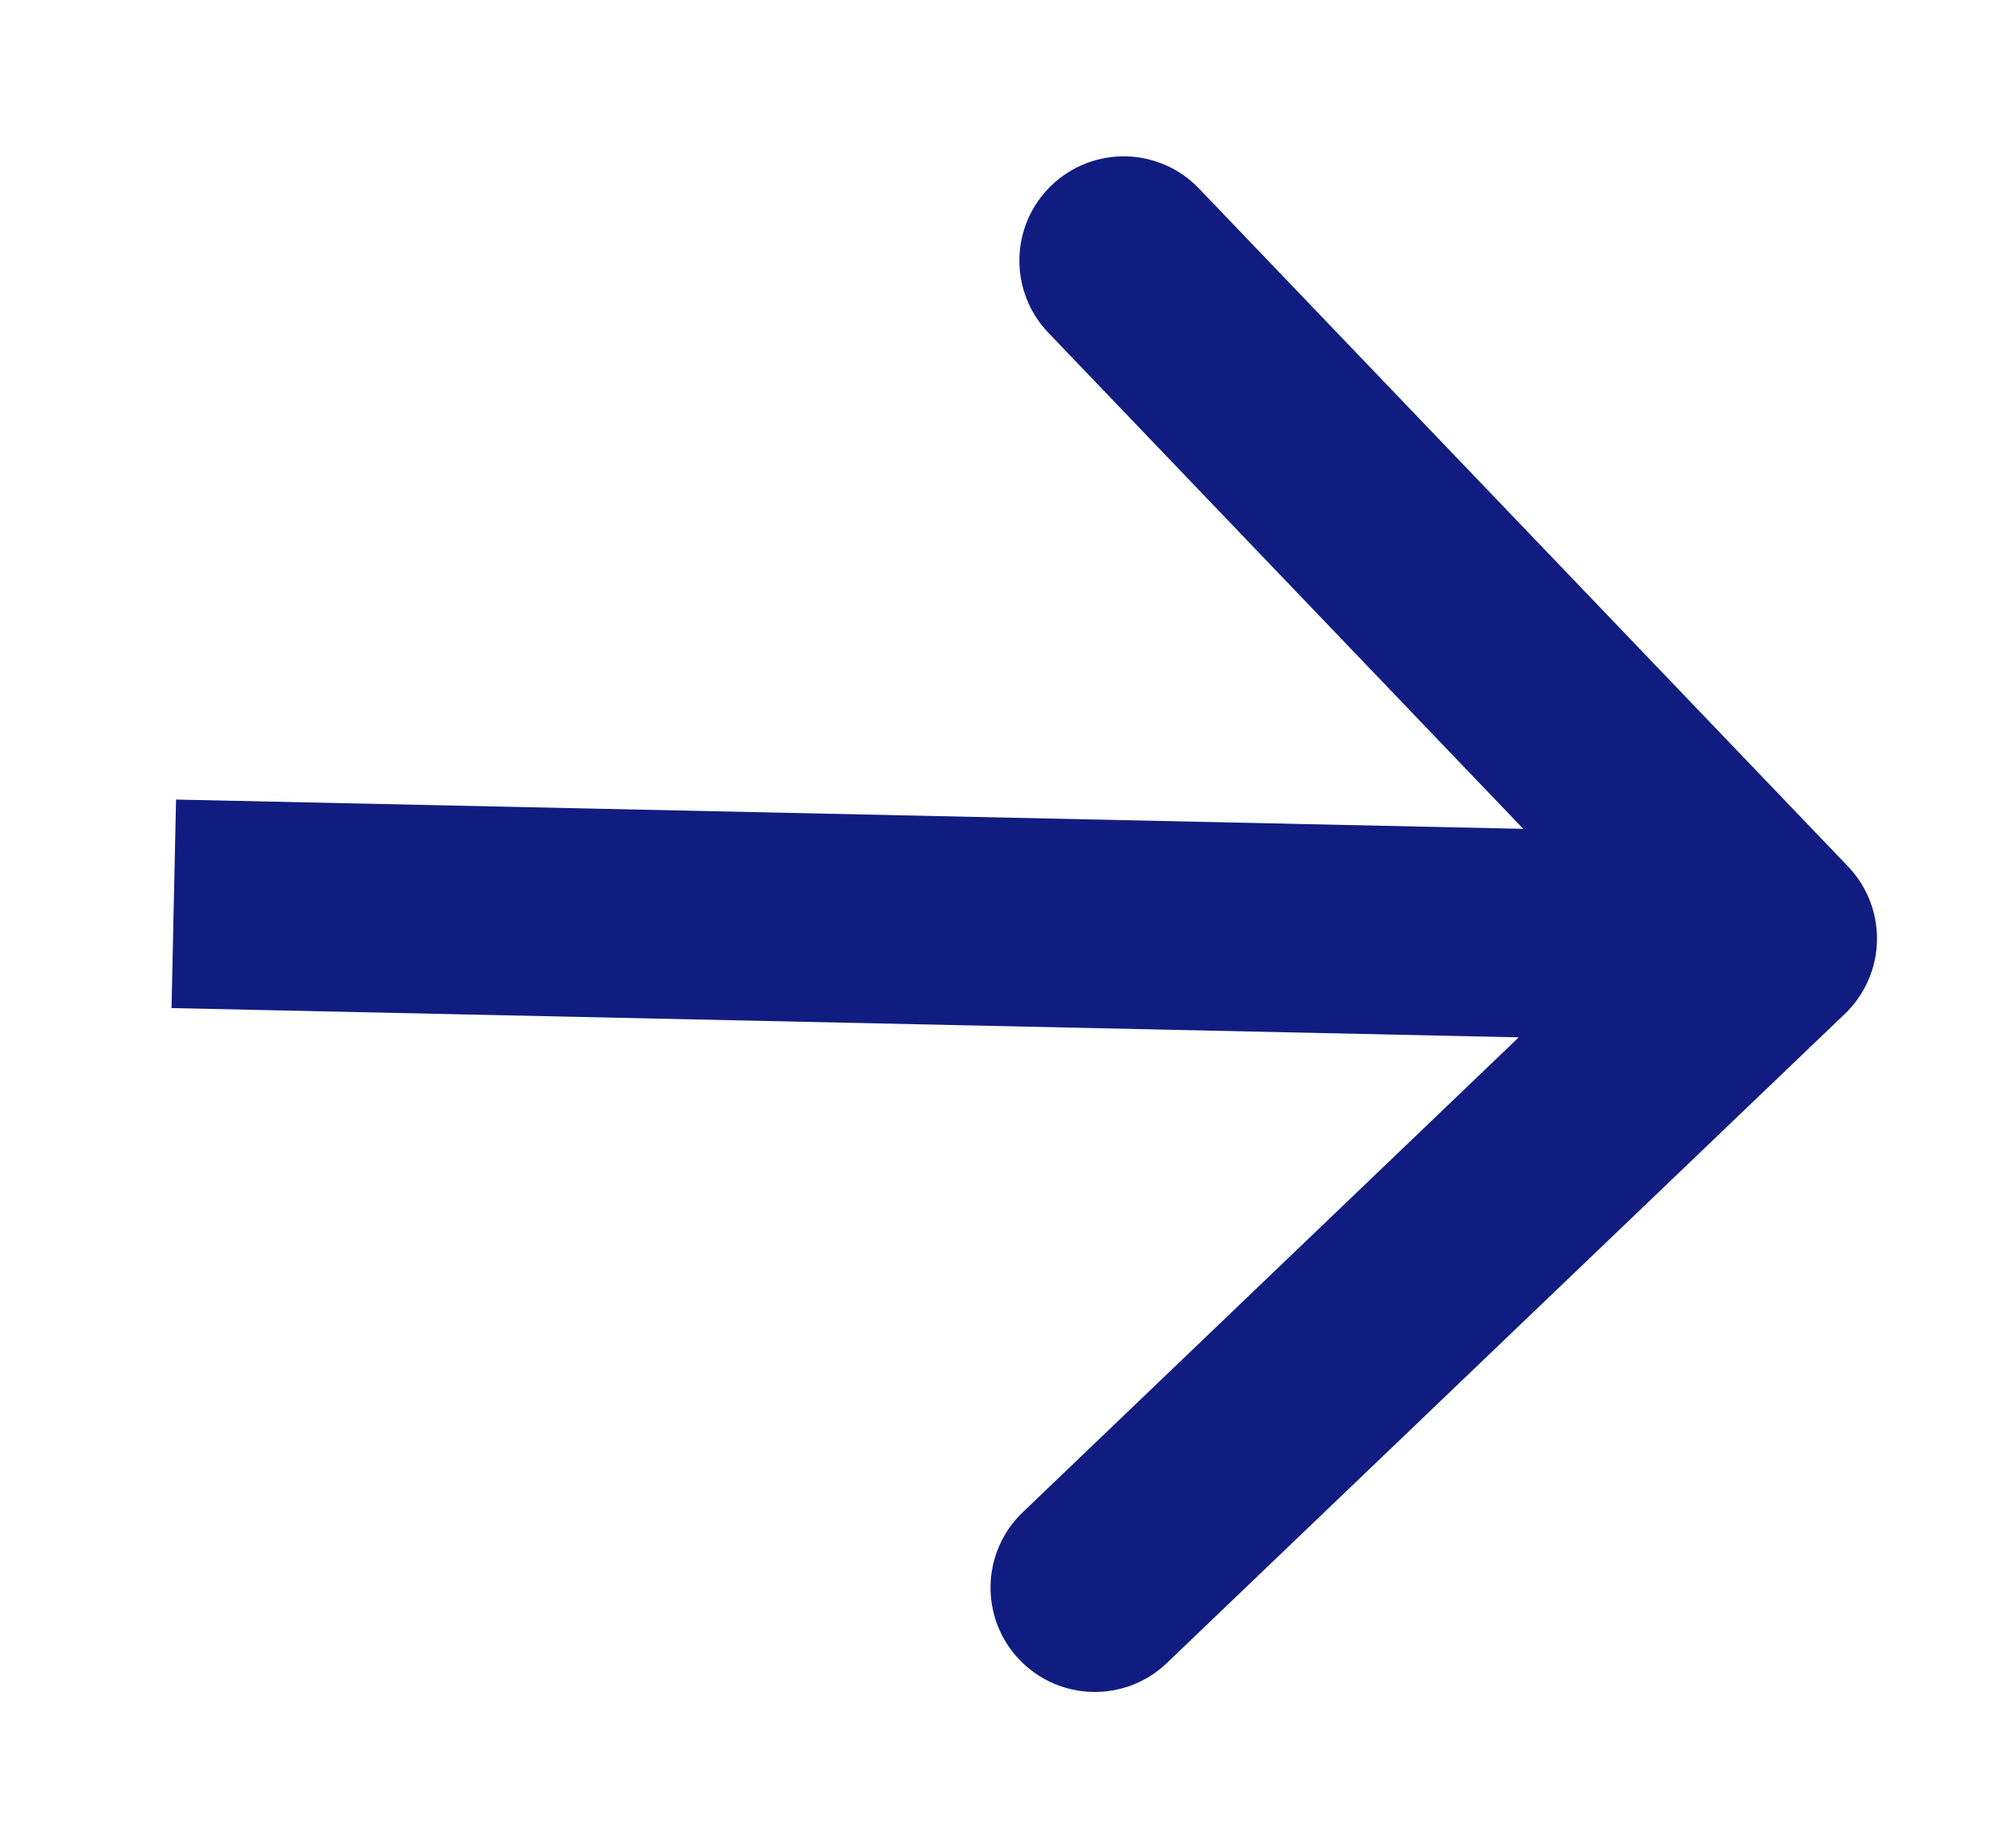 <svg width="58" height="53" viewBox="0 0 58 53" fill="none" xmlns="http://www.w3.org/2000/svg">
<g filter="url(#filter0_d_1514_14676)">
<path d="M53.075 25.167C54.272 24.021 54.313 22.122 53.167 20.925L34.495 1.423C33.349 0.226 31.45 0.185 30.253 1.331C29.056 2.477 29.015 4.376 30.161 5.572L46.758 22.908L29.423 39.505C28.226 40.651 28.185 42.55 29.331 43.747C30.477 44.944 32.376 44.985 33.572 43.839L53.075 25.167ZM4.935 24.999L50.935 25.999L51.065 20.001L5.065 19.001L4.935 24.999Z" fill="#101C80"/>
</g>
<defs>
<filter id="filter0_d_1514_14676" x="0.935" y="0.498" width="57.065" height="52.175" filterUnits="userSpaceOnUse" color-interpolation-filters="sRGB">
<feFlood flood-opacity="0" result="BackgroundImageFix"/>
<feColorMatrix in="SourceAlpha" type="matrix" values="0 0 0 0 0 0 0 0 0 0 0 0 0 0 0 0 0 0 127 0" result="hardAlpha"/>
<feOffset dy="4"/>
<feGaussianBlur stdDeviation="2"/>
<feComposite in2="hardAlpha" operator="out"/>
<feColorMatrix type="matrix" values="0 0 0 0 0 0 0 0 0 0 0 0 0 0 0 0 0 0 0.25 0"/>
<feBlend mode="normal" in2="BackgroundImageFix" result="effect1_dropShadow_1514_14676"/>
<feBlend mode="normal" in="SourceGraphic" in2="effect1_dropShadow_1514_14676" result="shape"/>
</filter>
</defs>
</svg>
